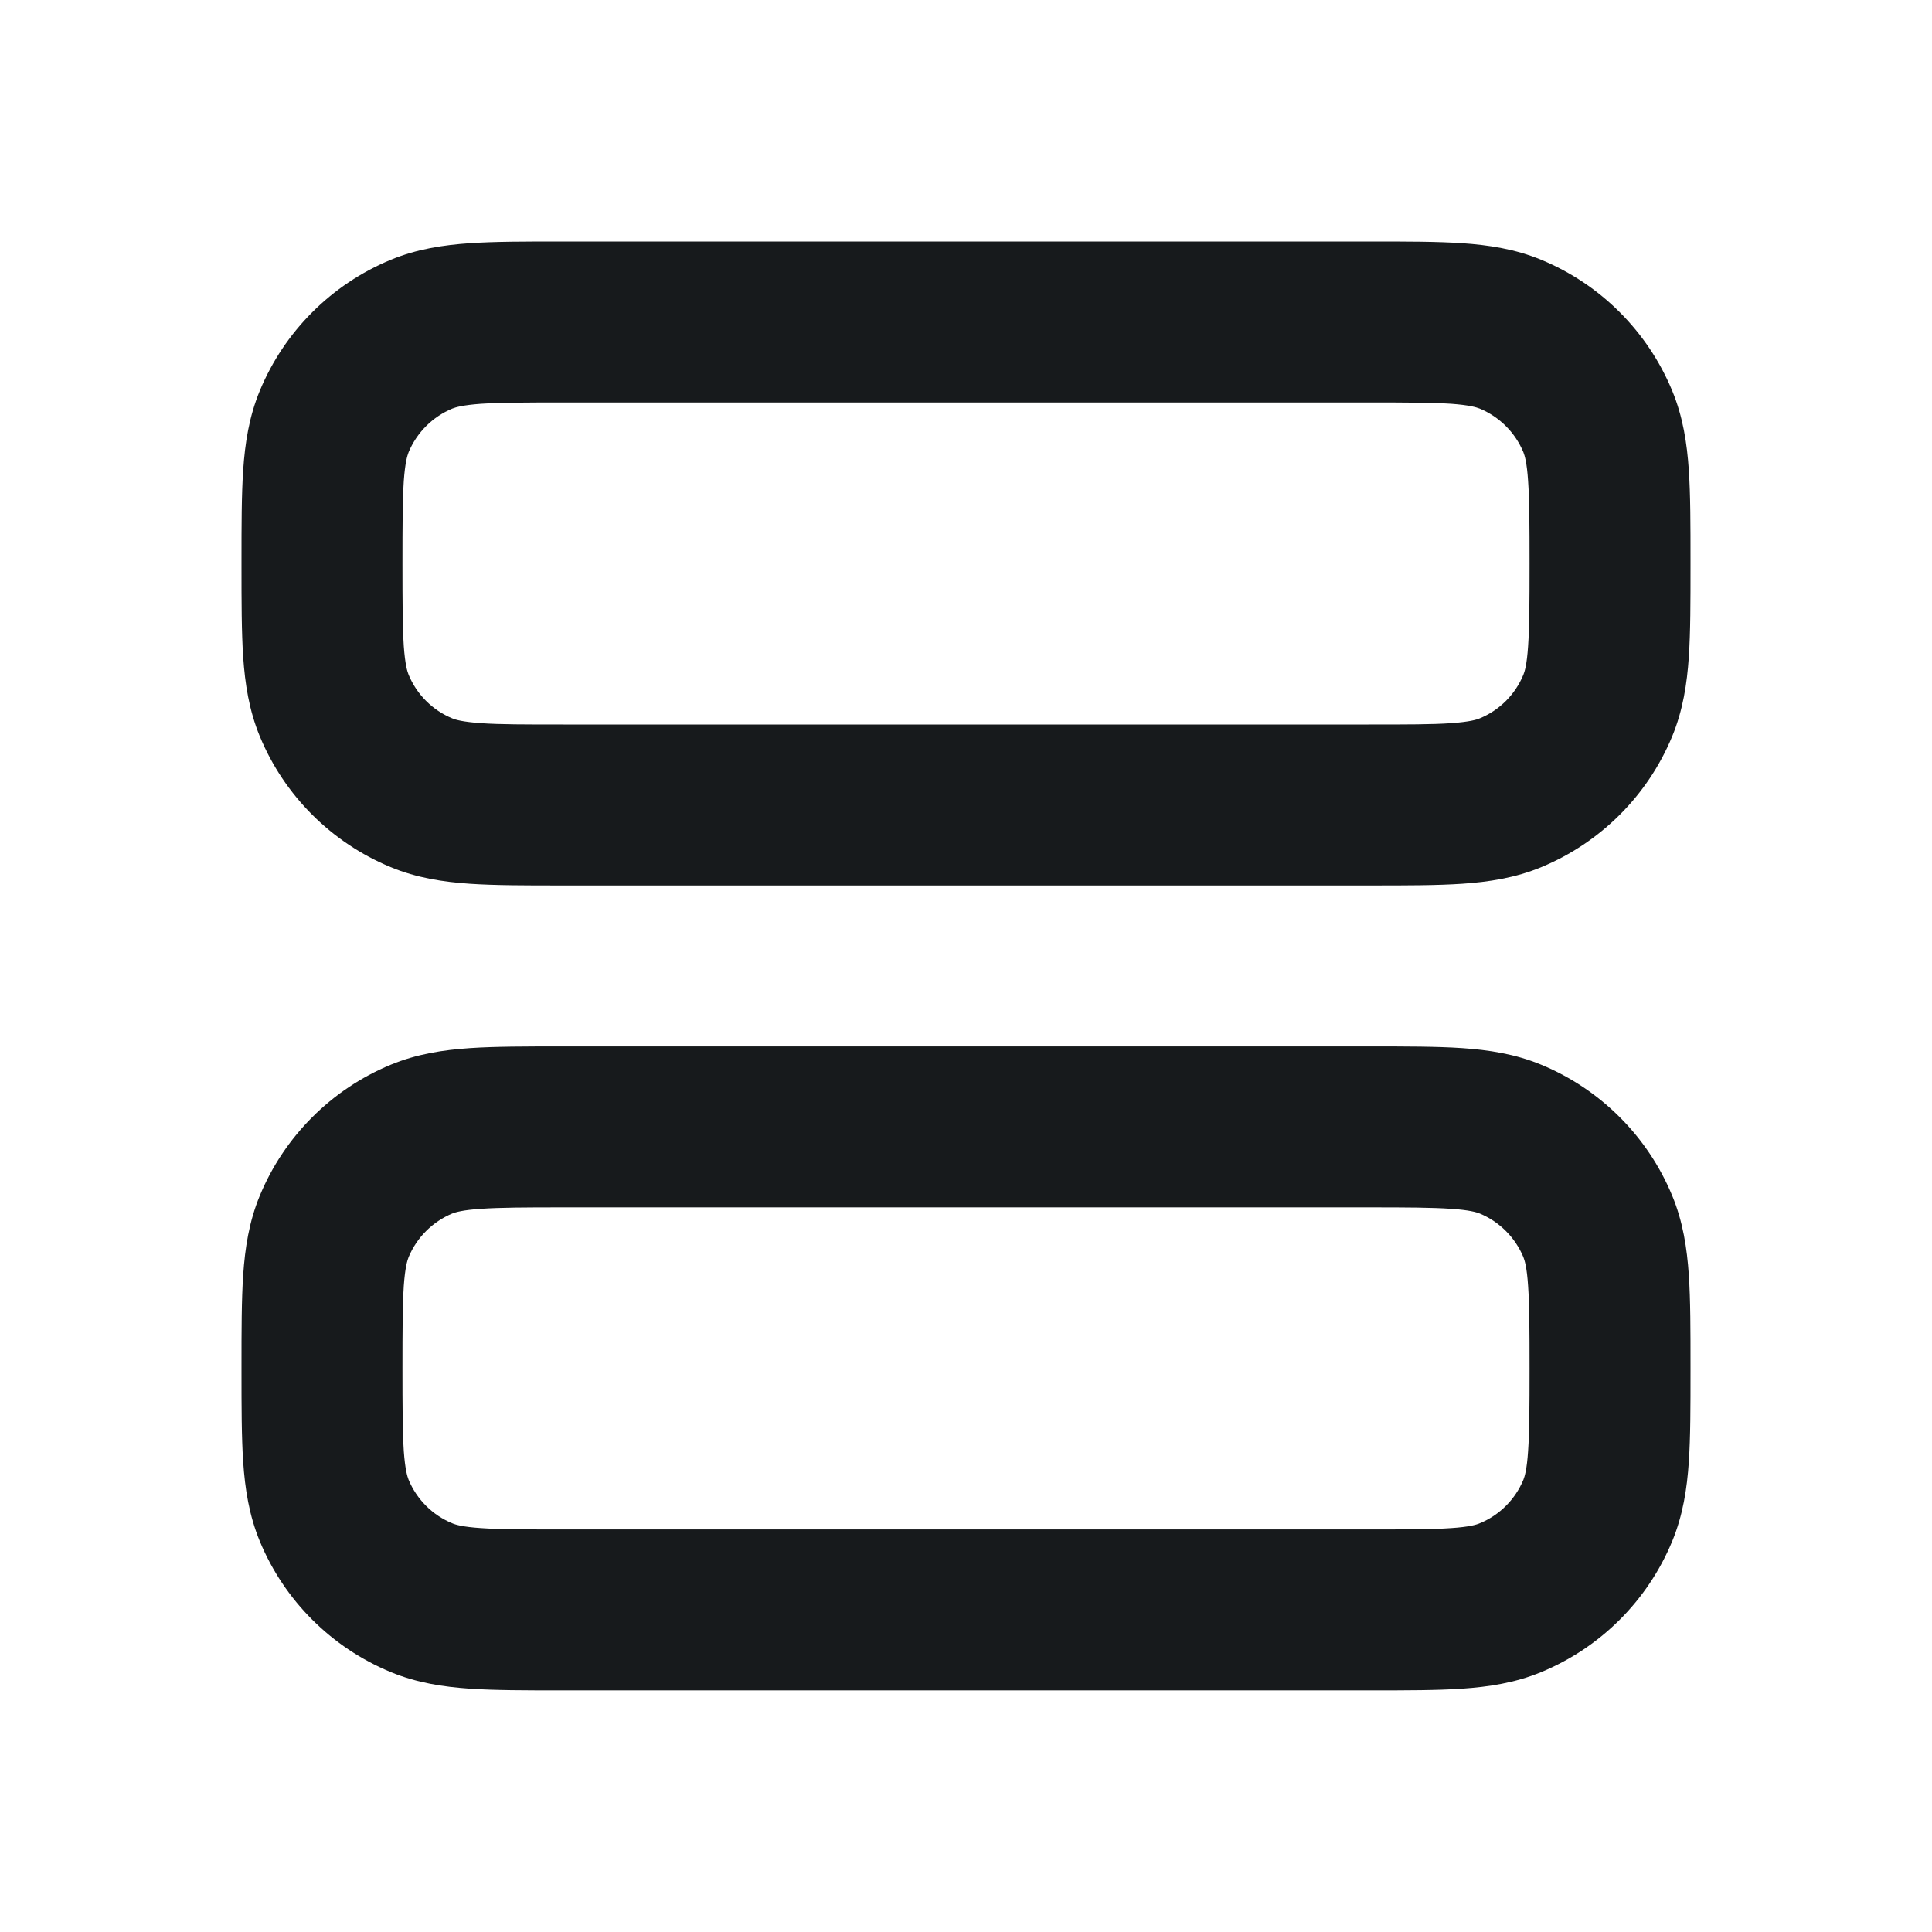 <svg width="16" height="16" viewBox="0 0 16 16" fill="none" xmlns="http://www.w3.org/2000/svg">
<g id="Grid Two vr-al">
<path id="Shape" fill-rule="evenodd" clip-rule="evenodd" d="M4.645 8.666H11.355C11.647 8.666 11.899 8.666 12.108 8.68C12.328 8.695 12.548 8.728 12.765 8.818C13.255 9.021 13.645 9.411 13.848 9.901C13.938 10.118 13.971 10.338 13.986 10.558C14 10.767 14 11.019 14 11.311V11.354C14 11.646 14 11.899 13.986 12.108C13.971 12.328 13.938 12.547 13.848 12.765C13.645 13.255 13.255 13.644 12.765 13.847C12.548 13.937 12.328 13.97 12.108 13.985C11.899 13.999 11.647 13.999 11.355 13.999H4.645C4.353 13.999 4.101 13.999 3.892 13.985C3.672 13.97 3.452 13.937 3.235 13.847C2.745 13.644 2.355 13.255 2.152 12.765C2.062 12.547 2.029 12.328 2.014 12.108C2 11.899 2 11.646 2 11.354V11.311C2 11.019 2 10.767 2.014 10.558C2.029 10.338 2.062 10.118 2.152 9.901C2.355 9.411 2.745 9.021 3.235 8.818C3.452 8.728 3.672 8.695 3.892 8.68C4.101 8.666 4.353 8.666 4.645 8.666ZM3.983 10.011C3.831 10.021 3.773 10.039 3.745 10.05C3.582 10.118 3.452 10.248 3.384 10.411C3.373 10.439 3.355 10.496 3.344 10.649C3.334 10.806 3.333 11.013 3.333 11.333C3.333 11.652 3.334 11.859 3.344 12.017C3.355 12.169 3.373 12.227 3.384 12.255C3.452 12.418 3.582 12.548 3.745 12.615C3.773 12.627 3.831 12.645 3.983 12.655C4.14 12.666 4.347 12.666 4.667 12.666H11.333C11.653 12.666 11.86 12.666 12.018 12.655C12.169 12.645 12.227 12.627 12.255 12.615C12.418 12.548 12.548 12.418 12.616 12.255C12.627 12.227 12.645 12.169 12.655 12.017C12.666 11.859 12.667 11.652 12.667 11.333C12.667 11.013 12.666 10.806 12.655 10.649C12.645 10.496 12.627 10.439 12.616 10.411C12.548 10.248 12.418 10.118 12.255 10.05C12.227 10.039 12.169 10.021 12.018 10.011C11.86 10 11.653 9.999 11.333 9.999H4.667C4.347 9.999 4.14 10 3.983 10.011Z" fill="#171A1C"/>
<path id="Shape_2" fill-rule="evenodd" clip-rule="evenodd" d="M4.645 2H11.355C11.647 2 11.899 2 12.108 2.014C12.328 2.029 12.548 2.062 12.765 2.152C13.255 2.355 13.645 2.745 13.848 3.235C13.938 3.452 13.971 3.672 13.986 3.892C14 4.101 14 4.353 14 4.645V4.688C14 4.98 14 5.233 13.986 5.442C13.971 5.661 13.938 5.881 13.848 6.099C13.645 6.589 13.255 6.978 12.765 7.181C12.548 7.271 12.328 7.304 12.108 7.319C11.899 7.333 11.647 7.333 11.355 7.333H4.645C4.353 7.333 4.101 7.333 3.892 7.319C3.672 7.304 3.452 7.271 3.235 7.181C2.745 6.978 2.355 6.589 2.152 6.099C2.062 5.881 2.029 5.661 2.014 5.442C2 5.233 2 4.98 2 4.688V4.645C2 4.353 2 4.101 2.014 3.892C2.029 3.672 2.062 3.452 2.152 3.235C2.355 2.745 2.745 2.355 3.235 2.152C3.452 2.062 3.672 2.029 3.892 2.014C4.101 2 4.353 2 4.645 2ZM3.983 3.344C3.831 3.355 3.773 3.373 3.745 3.384C3.582 3.452 3.452 3.582 3.384 3.745C3.373 3.773 3.355 3.831 3.344 3.983C3.334 4.14 3.333 4.347 3.333 4.667C3.333 4.986 3.334 5.193 3.344 5.351C3.355 5.503 3.373 5.561 3.384 5.588C3.452 5.752 3.582 5.882 3.745 5.949C3.773 5.961 3.831 5.978 3.983 5.989C4.14 6 4.347 6 4.667 6H11.333C11.653 6 11.86 6 12.018 5.989C12.169 5.978 12.227 5.961 12.255 5.949C12.418 5.882 12.548 5.752 12.616 5.588C12.627 5.561 12.645 5.503 12.655 5.351C12.666 5.193 12.667 4.986 12.667 4.667C12.667 4.347 12.666 4.14 12.655 3.983C12.645 3.831 12.627 3.773 12.616 3.745C12.548 3.582 12.418 3.452 12.255 3.384C12.227 3.373 12.169 3.355 12.018 3.344C11.86 3.334 11.653 3.333 11.333 3.333H4.667C4.347 3.333 4.14 3.334 3.983 3.344Z" fill="#171A1C"/>
</g>
</svg>
